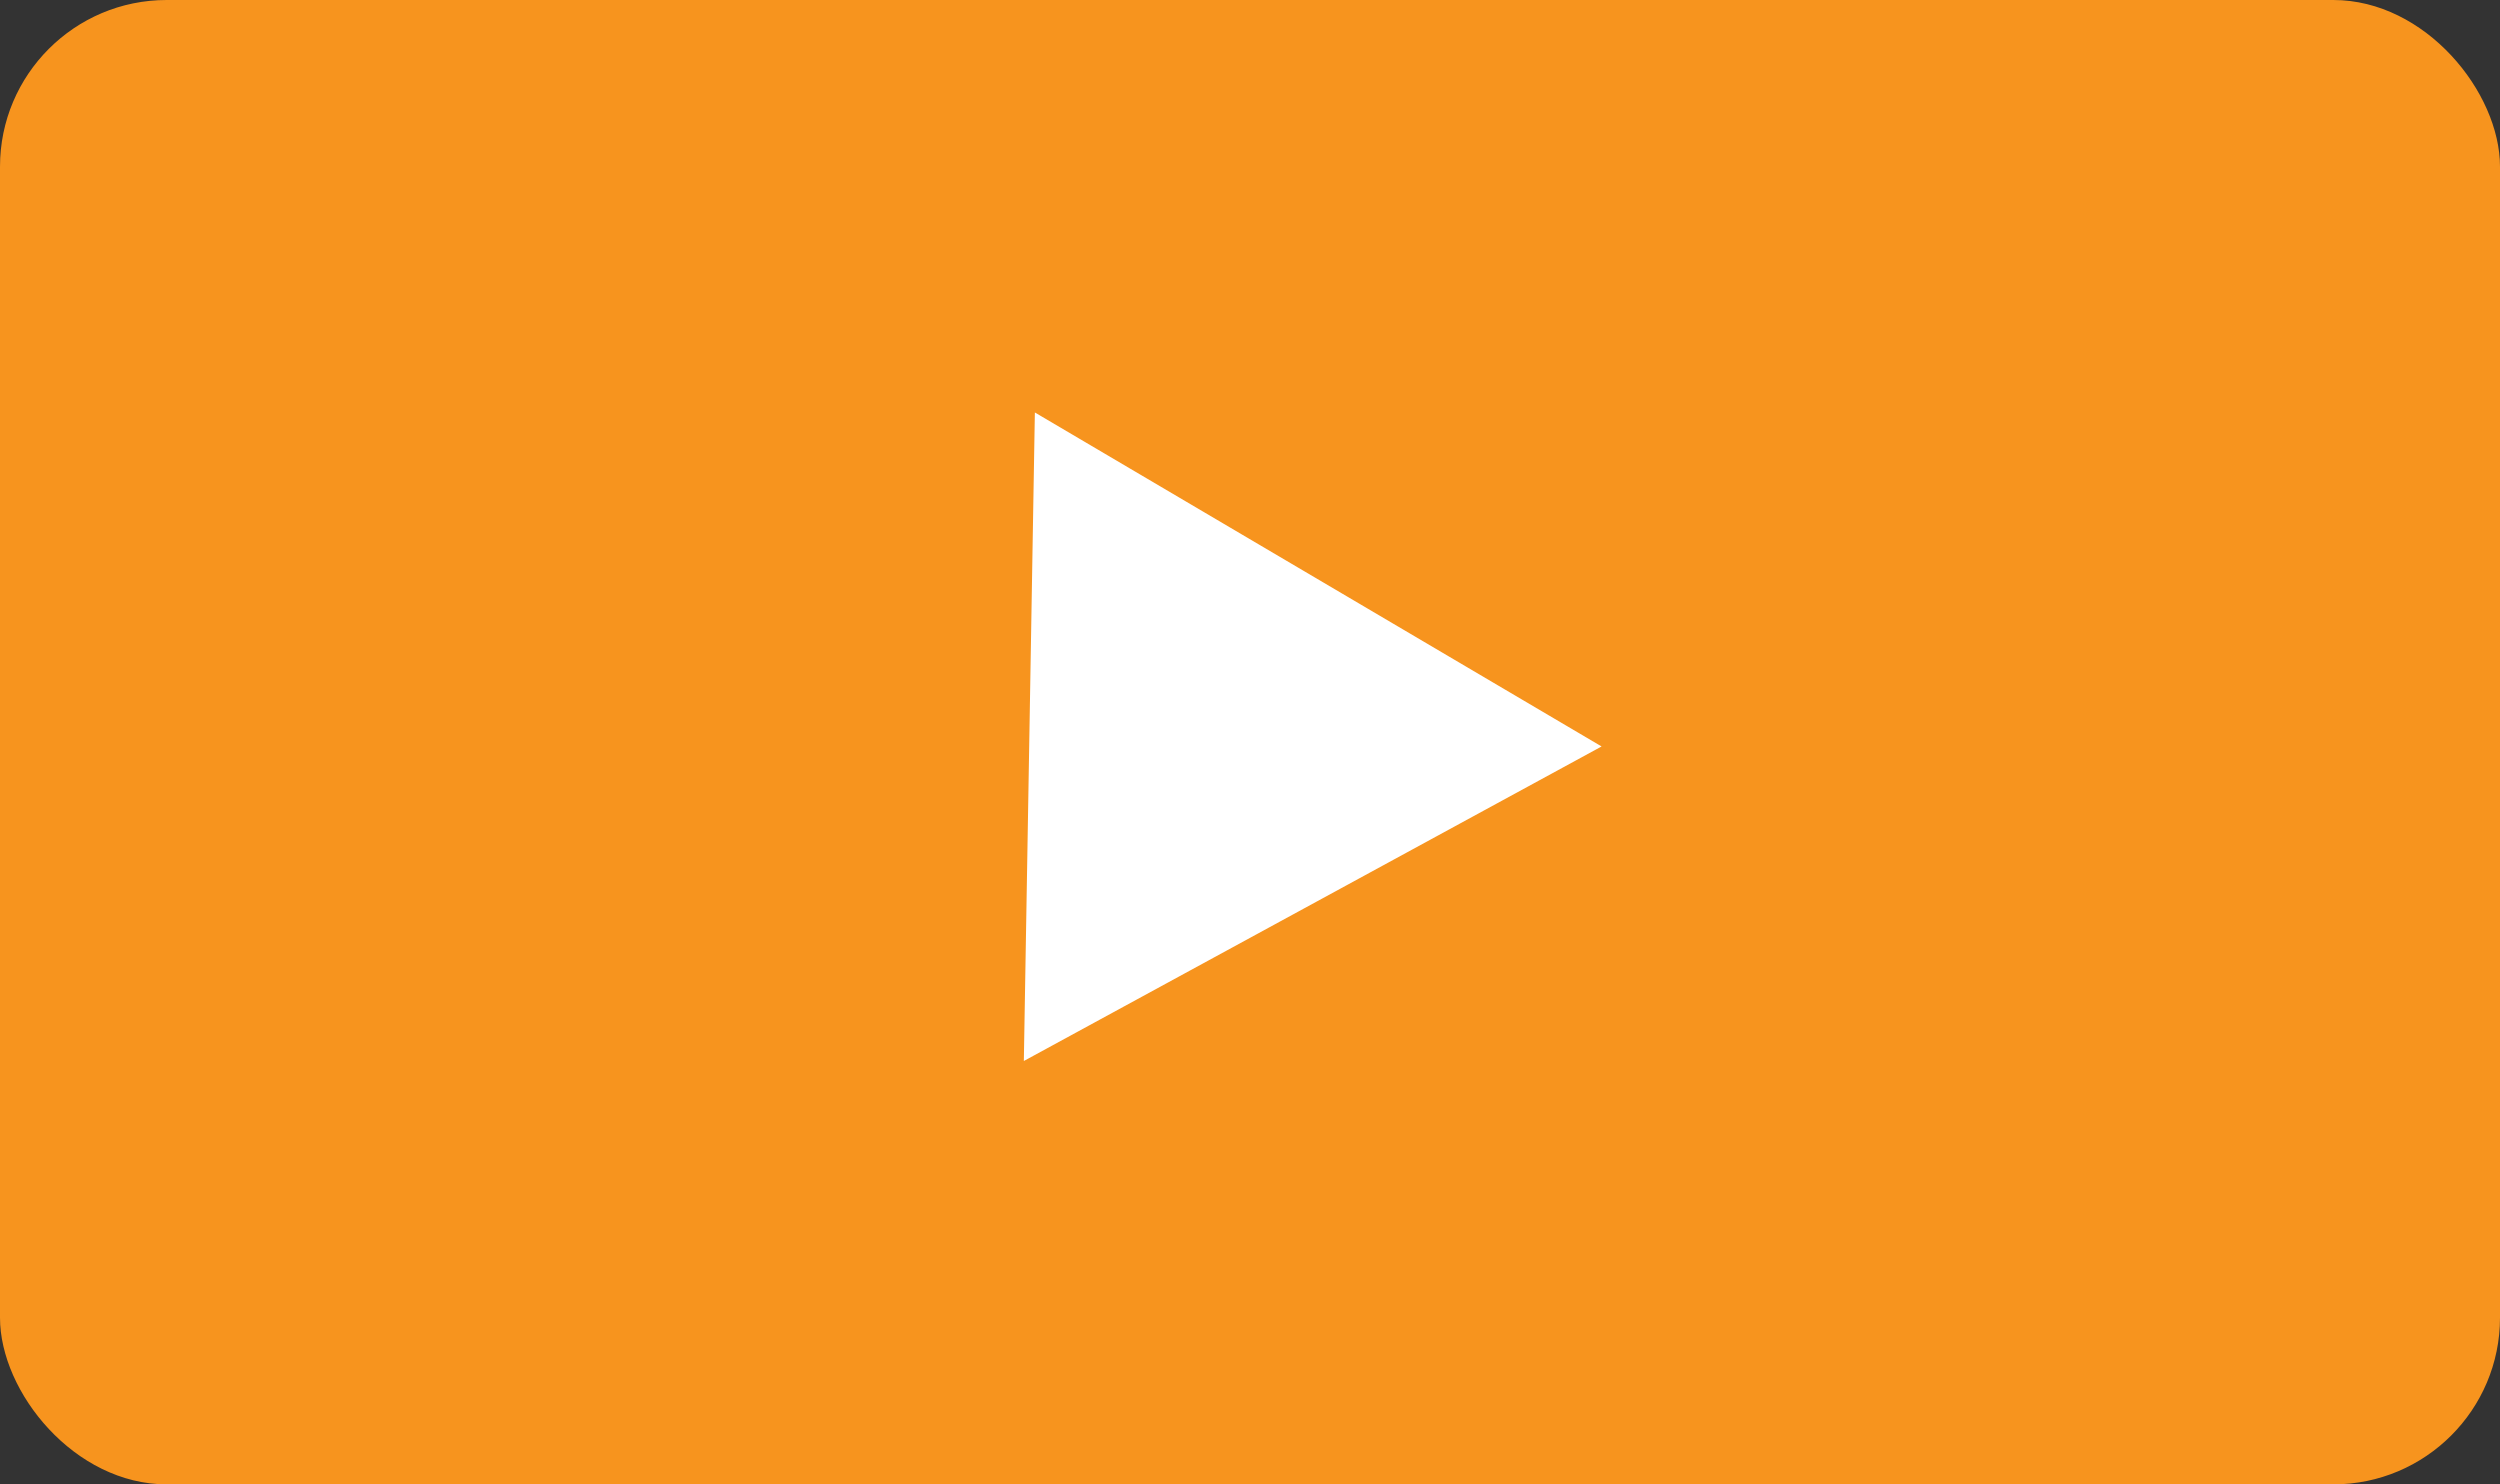 <svg xmlns="http://www.w3.org/2000/svg" width="74.971" height="44.514" viewBox="0 0 74.971 44.514">
  <rect x="0" y="0" width="74.971" height="44.514" fill="#333333" stroke="none"/>
  <g id="Group_469" data-name="Group 469" transform="translate(-600 -3601)">
    <g id="Group_407" data-name="Group 407" transform="translate(600 3601)">
      <rect id="Rectangle_604" data-name="Rectangle 604" width="74.971" height="44.514" rx="5" transform="translate(0 0)" fill="#f7941e"/>
      <path id="Polygon_20" data-name="Polygon 20" d="M9.724,0l9.724,17.16H0Z" transform="matrix(-0.017, 1, -1, -0.017, 48.194, 12.661)" fill="#fff"/>
    </g>
  </g>
</svg>
